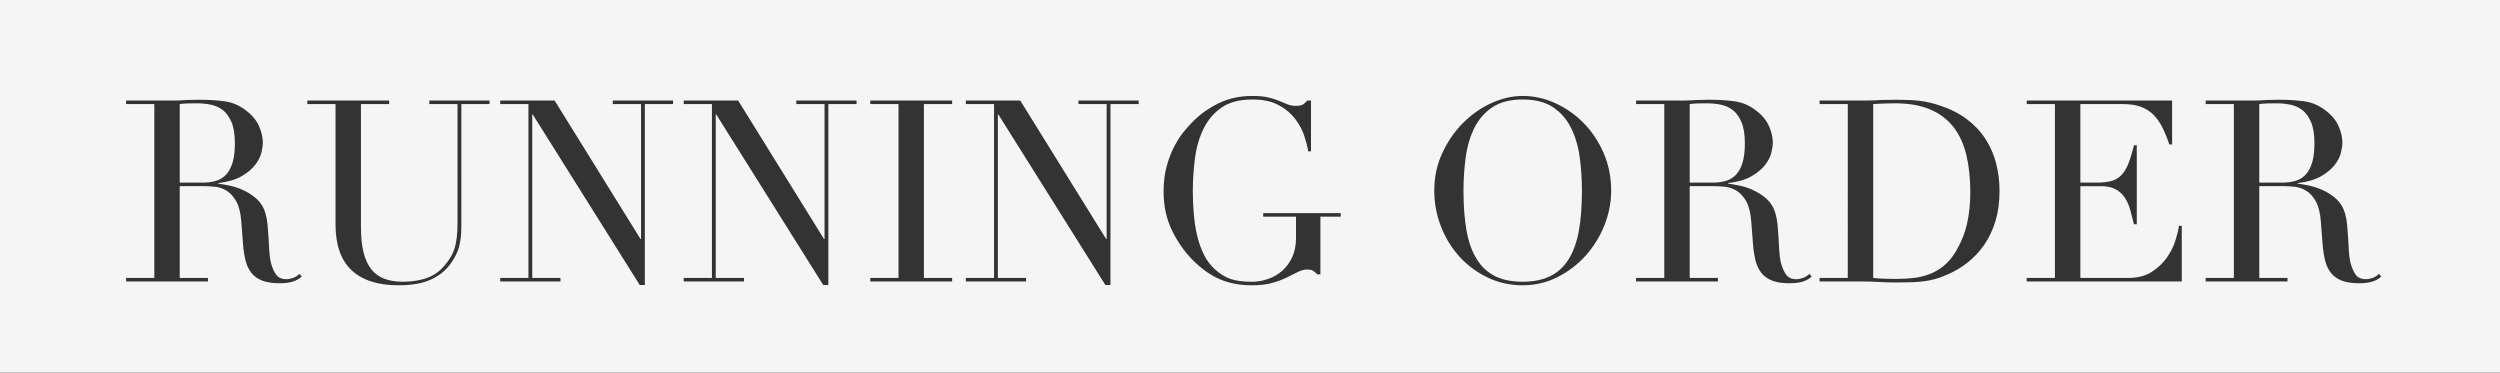 <?xml version="1.0" encoding="UTF-8"?><svg id="b" xmlns="http://www.w3.org/2000/svg" viewBox="0 0 786.886 117.27"><rect x="0" y="0" width="786.886" height="117.27" fill="#333333" stroke="none"/><defs><style>.d{fill:#f5f5f5; fill-opacity="0.8"}</style></defs><g id="c"><g><path class="d" d="M494.441,40.155c-1.36-2.692-3.254-4.84-5.681-6.44-2.428-1.6-5.587-2.4-9.479-2.4s-7.054,.8-9.48,2.4c-2.428,1.6-4.319,3.748-5.68,6.44-1.36,2.694-2.28,5.76-2.76,9.2-.48,3.44-.721,7-.721,10.68,0,4.8,.32,8.988,.96,12.56,.641,3.574,1.707,6.56,3.2,8.96,1.493,2.4,3.413,4.188,5.76,5.36,2.347,1.174,5.253,1.76,8.721,1.76,3.412,0,6.306-.586,8.68-1.76,2.372-1.173,4.307-2.96,5.8-5.36,1.493-2.4,2.561-5.386,3.2-8.96,.64-3.572,.96-7.76,.96-12.56,0-3.68-.24-7.24-.72-10.68-.48-3.44-1.4-6.506-2.76-9.2Z"/><path class="d" d="M548.48,51.155c.48-1.6,.72-3.627,.72-6.08,0-2.772-.359-5-1.08-6.68-.72-1.68-1.653-2.946-2.8-3.8-1.147-.853-2.428-1.413-3.84-1.68-1.414-.266-2.813-.4-4.2-.4-.96,0-1.934,.014-2.92,.04-.987,.027-1.827,.094-2.519,.2v24.72h7.359c1.493,0,2.853-.186,4.08-.56,1.227-.373,2.28-1.026,3.16-1.96,.88-.932,1.56-2.2,2.04-3.8Z"/><path class="d" d="M73.209,51.155c.48-1.6,.72-3.627,.72-6.08,0-2.772-.359-5-1.08-6.68-.72-1.68-1.653-2.946-2.8-3.8-1.147-.853-2.428-1.413-3.84-1.68-1.414-.266-2.813-.4-4.2-.4-.96,0-1.934,.014-2.92,.04-.987,.027-1.827,.094-2.519,.2v24.72h7.359c1.493,0,2.853-.186,4.08-.56,1.227-.373,2.28-1.026,3.16-1.96,.88-.932,1.56-2.2,2.04-3.8Z"/><path class="d" d="M614.998,40.155c-1.84-2.426-4.279-4.306-7.319-5.64-3.04-1.333-6.801-2-11.28-2-1.334,0-2.548,.027-3.64,.08-1.094,.054-2.147,.107-3.16,.16v54.72c.906,.107,1.96,.188,3.16,.24,1.199,.054,2.519,.08,3.96,.08,1.812,0,3.612-.093,5.399-.28,1.786-.186,3.493-.586,5.12-1.2,1.626-.612,3.147-1.492,4.561-2.64,1.412-1.147,2.68-2.652,3.8-4.52,1.706-2.88,2.893-5.826,3.56-8.84,.666-3.013,1-6.307,1-9.88,0-4.212-.399-8.04-1.2-11.48-.8-3.44-2.12-6.373-3.96-8.8Z"/><path class="d" d="M0,0V117.27H786.886V0H0ZM94.049,87.755c-.348,.24-.787,.468-1.319,.68-.534,.213-1.188,.387-1.96,.52-.774,.132-1.721,.199-2.841,.199-2.134,0-3.907-.267-5.319-.8-1.414-.532-2.548-1.319-3.4-2.359-.854-1.04-1.48-2.32-1.88-3.841-.4-1.52-.68-3.292-.84-5.319l-.56-7.28c-.214-2.666-.747-4.746-1.6-6.24-.854-1.493-1.853-2.586-3-3.28-1.147-.692-2.334-1.106-3.56-1.24-1.228-.133-2.294-.2-3.2-.2h-8v28.88h8.88v1.12h-25.76v-1.12h8.88V32.755h-8.88v-1.12h15.199c.641,0,1.28-.013,1.92-.04,.641-.026,1.28-.066,1.921-.12,.64,0,1.279-.012,1.92-.04,.64-.026,1.279-.04,1.92-.04,3.146,0,5.92,.174,8.319,.52,2.4,.348,4.641,1.348,6.721,3,1.866,1.44,3.186,3.068,3.96,4.88,.772,1.813,1.16,3.52,1.16,5.12,0,.8-.147,1.828-.44,3.08-.294,1.254-.934,2.534-1.92,3.84-.987,1.307-2.414,2.507-4.28,3.6-1.867,1.094-4.348,1.828-7.439,2.2v.16c.853,.107,2.012,.307,3.479,.6,1.467,.294,2.96,.788,4.481,1.48,1.52,.694,2.92,1.614,4.199,2.76,1.28,1.147,2.187,2.627,2.721,4.44,.319,1.067,.546,2.28,.68,3.64,.133,1.36,.24,2.76,.32,4.2s.16,2.828,.24,4.16c.079,1.334,.226,2.454,.44,3.36,.32,1.388,.826,2.641,1.52,3.76,.692,1.12,1.812,1.681,3.359,1.681,.692,0,1.413-.133,2.16-.4,.746-.267,1.412-.692,2-1.28l.72,.881c-.268,.213-.573,.44-.92,.68Zm60.039-55h-8.88v38.8c0,2.24-.24,4.28-.72,6.12-.48,1.84-1.468,3.747-2.96,5.72-1.44,1.92-3.44,3.468-6,4.641-2.561,1.172-5.948,1.76-10.16,1.76-6.4,0-11.294-1.572-14.681-4.72-3.387-3.147-5.08-7.973-5.08-14.48V32.755h-8.88v-1.12h25.761v1.12h-8.881v38.64c0,3.2,.28,5.908,.841,8.12,.56,2.214,1.399,4,2.519,5.36,1.12,1.359,2.506,2.333,4.16,2.92,1.652,.587,3.546,.88,5.68,.88,2.986,0,5.627-.44,7.92-1.32s4.267-2.439,5.92-4.68c.533-.692,1-1.387,1.4-2.08,.4-.692,.746-1.506,1.04-2.44,.292-.933,.519-2.053,.68-3.36,.16-1.307,.24-2.92,.24-4.84V32.755h-8.88v-1.12h18.96v1.12Zm57.759,0h-8.88v56.96h-1.601l-33.68-53.68h-.16v51.44h8.88v1.12h-18.96v-1.12h8.88V32.755h-8.88v-1.12h17.12l27.04,43.6h.16V32.755h-8.88v-1.12h18.96v1.12Zm57.759,0h-8.88v56.96h-1.601l-33.68-53.68h-.16v51.44h8.88v1.12h-18.96v-1.12h8.88V32.755h-8.88v-1.12h17.12l27.04,43.6h.16V32.755h-8.88v-1.12h18.96v1.12Zm30.079,0h-8.881v54.72h8.881v1.12h-25.761v-1.12h8.88V32.755h-8.88v-1.12h25.761v1.12Zm58.719,0h-8.88v56.96h-1.601l-33.68-53.68h-.16v51.44h8.88v1.12h-18.96v-1.12h8.88V32.755h-8.88v-1.12h17.12l27.04,43.6h.16V32.755h-8.88v-1.12h18.96v1.12Zm63.599,35.44h-6.4v18.16h-.96c-.587-.586-1.067-.986-1.44-1.2-.374-.212-.96-.319-1.76-.319-.96,0-1.935,.254-2.92,.76-.988,.508-2.134,1.08-3.44,1.72-1.308,.641-2.84,1.214-4.6,1.721-1.761,.506-3.894,.76-6.4,.76-3.787,0-7.147-.628-10.08-1.88-2.934-1.253-5.76-3.24-8.479-5.96-2.668-2.667-4.881-5.813-6.641-9.44-1.76-3.626-2.64-7.706-2.64-12.24,0-3.04,.346-5.772,1.04-8.2,.692-2.426,1.532-4.546,2.519-6.36,.986-1.812,2-3.333,3.04-4.56,1.04-1.226,1.906-2.187,2.601-2.88,2.399-2.4,5.146-4.346,8.239-5.84,3.093-1.492,6.613-2.24,10.56-2.24,2.026,0,3.692,.16,5,.48,1.306,.32,2.439,.68,3.399,1.08,.96,.4,1.827,.76,2.601,1.08,.772,.32,1.64,.48,2.6,.48,1.066,0,1.826-.146,2.28-.44,.452-.292,.893-.706,1.32-1.24h1.199v16h-.88c-.214-1.386-.627-3.013-1.239-4.88-.614-1.866-1.574-3.653-2.881-5.36-1.307-1.706-3.04-3.146-5.199-4.32-2.16-1.172-4.92-1.76-8.28-1.76-4,0-7.214,.84-9.64,2.52-2.428,1.68-4.32,3.894-5.681,6.64-1.359,2.748-2.268,5.854-2.72,9.32-.454,3.467-.68,6.96-.68,10.48,0,2.4,.105,4.8,.319,7.2,.213,2.4,.573,4.668,1.08,6.8,.507,2.134,1.213,4.107,2.12,5.92,.906,1.814,2.08,3.36,3.521,4.64,1.6,1.44,3.252,2.439,4.96,3,1.706,.56,3.92,.84,6.64,.84,1.652,0,3.307-.28,4.96-.84,1.652-.56,3.133-1.4,4.44-2.521,1.306-1.12,2.372-2.546,3.199-4.279,.826-1.733,1.24-3.773,1.24-6.121v-6.72h-10.32v-1.12h24.4v1.12Zm82.959,2.8c-1.44,3.574-3.414,6.748-5.92,9.52-2.508,2.773-5.454,5.014-8.84,6.72-3.388,1.707-7.027,2.561-10.92,2.561-4,0-7.708-.828-11.12-2.481-3.414-1.652-6.36-3.853-8.84-6.6-2.481-2.747-4.414-5.92-5.801-9.52s-2.079-7.32-2.079-11.16c0-4.266,.84-8.212,2.519-11.84,1.68-3.627,3.84-6.772,6.481-9.44,2.64-2.667,5.612-4.76,8.92-6.28,3.306-1.52,6.612-2.28,9.92-2.28,3.519,0,6.946,.76,10.279,2.28s6.307,3.614,8.921,6.28c2.612,2.667,4.706,5.814,6.279,9.44,1.572,3.627,2.36,7.574,2.36,11.84,0,3.734-.72,7.388-2.16,10.96Zm64.359,16.76c-.348,.24-.787,.468-1.319,.68-.534,.213-1.188,.387-1.96,.52-.774,.132-1.721,.199-2.841,.199-2.134,0-3.907-.267-5.319-.8-1.414-.532-2.548-1.319-3.4-2.359-.854-1.04-1.48-2.32-1.88-3.841-.4-1.52-.68-3.292-.84-5.319l-.56-7.28c-.214-2.666-.747-4.746-1.6-6.24-.854-1.493-1.853-2.586-3-3.28-1.147-.692-2.334-1.106-3.56-1.24-1.228-.133-2.294-.2-3.2-.2h-8v28.88h8.88v1.12h-25.76v-1.12h8.88V32.755h-8.88v-1.12h15.199c.641,0,1.28-.013,1.92-.04,.641-.026,1.28-.066,1.921-.12,.64,0,1.279-.012,1.92-.04,.64-.026,1.279-.04,1.92-.04,3.146,0,5.92,.174,8.319,.52,2.4,.348,4.641,1.348,6.721,3,1.866,1.44,3.186,3.068,3.96,4.88,.772,1.813,1.16,3.52,1.16,5.12,0,.8-.147,1.828-.44,3.08-.294,1.254-.934,2.534-1.92,3.84-.987,1.307-2.414,2.507-4.28,3.6-1.867,1.094-4.348,1.828-7.439,2.2v.16c.853,.107,2.012,.307,3.479,.6,1.467,.294,2.96,.788,4.481,1.48,1.52,.694,2.92,1.614,4.199,2.76,1.28,1.147,2.187,2.627,2.721,4.44,.319,1.067,.546,2.28,.68,3.64,.133,1.36,.24,2.76,.32,4.2s.16,2.828,.24,4.16c.079,1.334,.226,2.454,.44,3.36,.32,1.388,.826,2.641,1.52,3.76,.692,1.12,1.812,1.681,3.359,1.681,.692,0,1.413-.133,2.16-.4,.746-.267,1.412-.692,2-1.28l.72,.881c-.268,.213-.573,.44-.92,.68Zm58.758-18.16c-.854,2.8-2.027,5.28-3.519,7.44-1.494,2.16-3.24,4.028-5.24,5.6-2,1.573-4.147,2.84-6.44,3.8-1.279,.588-2.493,1.04-3.64,1.36-1.147,.319-2.32,.56-3.519,.72-1.2,.16-2.521,.267-3.96,.32-1.44,.053-3.094,.08-4.96,.08-.801,0-1.654-.014-2.561-.04-.907-.027-1.813-.067-2.72-.12-.907-.054-1.8-.094-2.681-.12-.88-.027-1.72-.04-2.519-.04h-13.6v-1.12h8.88V32.755h-8.88v-1.12h14.88c.746,0,1.492-.013,2.239-.04,.747-.026,1.493-.066,2.24-.12,.746,0,1.493-.012,2.24-.04,.746-.026,1.492-.04,2.24-.04,1.6,0,3.026,.028,4.279,.08,1.253,.054,2.427,.147,3.521,.28,1.093,.134,2.133,.32,3.12,.56,.986,.24,2.04,.547,3.16,.92,3.252,1.067,6.066,2.494,8.44,4.28,2.373,1.788,4.32,3.854,5.84,6.2,1.52,2.347,2.641,4.907,3.36,7.68,.72,2.774,1.08,5.68,1.08,8.72,0,3.52-.428,6.68-1.28,9.48Zm58.64,19h-48.8v-1.12h8.88V32.755h-8.88v-1.12h45.76v13.84h-.88c-.694-2.08-1.44-3.906-2.24-5.48-.8-1.572-1.76-2.906-2.88-4-1.12-1.092-2.454-1.906-4-2.44-1.548-.532-3.414-.8-5.601-.8h-13.279v24.72h5.2c1.76,0,3.252-.16,4.479-.48,1.227-.32,2.28-.92,3.16-1.8s1.626-2.08,2.24-3.6c.612-1.52,1.212-3.48,1.8-5.88h.88v24.88h-.88c-.374-1.546-.76-3.04-1.16-4.48s-.96-2.72-1.68-3.84c-.721-1.12-1.681-2.013-2.88-2.68-1.2-.666-2.761-1-4.681-1h-6.479v28.88h15.12c2.932,0,5.372-.626,7.319-1.88,1.946-1.253,3.533-2.746,4.761-4.481,1.226-1.732,2.132-3.532,2.72-5.399,.586-1.866,.96-3.413,1.12-4.64h.88v17.52Zm61.88-.84c-.348,.24-.787,.468-1.319,.68-.534,.213-1.188,.387-1.96,.52-.774,.132-1.721,.199-2.841,.199-2.134,0-3.907-.267-5.319-.8-1.414-.532-2.548-1.319-3.4-2.359-.854-1.04-1.48-2.32-1.88-3.841-.4-1.52-.68-3.292-.84-5.319l-.56-7.28c-.214-2.666-.747-4.746-1.6-6.24-.854-1.493-1.853-2.586-3-3.28-1.147-.692-2.334-1.106-3.56-1.24-1.228-.133-2.294-.2-3.2-.2h-8v28.88h8.88v1.12h-25.76v-1.12h8.88V32.755h-8.88v-1.12h15.199c.641,0,1.28-.013,1.92-.04,.641-.026,1.28-.066,1.921-.12,.64,0,1.279-.012,1.92-.04,.64-.026,1.279-.04,1.92-.04,3.146,0,5.92,.174,8.319,.52,2.4,.348,4.641,1.348,6.721,3,1.866,1.44,3.186,3.068,3.96,4.88,.772,1.813,1.16,3.52,1.16,5.12,0,.8-.147,1.828-.44,3.08-.294,1.254-.934,2.534-1.92,3.84-.987,1.307-2.414,2.507-4.28,3.6-1.867,1.094-4.348,1.828-7.439,2.2v.16c.853,.107,2.012,.307,3.479,.6,1.467,.294,2.96,.788,4.481,1.48,1.52,.694,2.92,1.614,4.199,2.76,1.28,1.147,2.187,2.627,2.721,4.44,.319,1.067,.546,2.28,.68,3.64,.133,1.36,.24,2.76,.32,4.2s.16,2.828,.24,4.16c.079,1.334,.226,2.454,.44,3.36,.32,1.388,.826,2.641,1.52,3.76,.692,1.12,1.812,1.681,3.359,1.681,.692,0,1.413-.133,2.16-.4,.746-.267,1.412-.692,2-1.28l.72,.881c-.268,.213-.573,.44-.92,.68Z"/><path class="d" d="M727.758,51.155c.48-1.6,.72-3.627,.72-6.08,0-2.772-.359-5-1.08-6.68-.72-1.68-1.653-2.946-2.8-3.8-1.147-.853-2.428-1.413-3.84-1.68-1.414-.266-2.813-.4-4.2-.4-.96,0-1.934,.014-2.92,.04-.987,.027-1.827,.094-2.519,.2v24.72h7.359c1.493,0,2.853-.186,4.08-.56,1.227-.373,2.28-1.026,3.16-1.96,.88-.932,1.56-2.2,2.04-3.8Z"/></g></g></svg>
